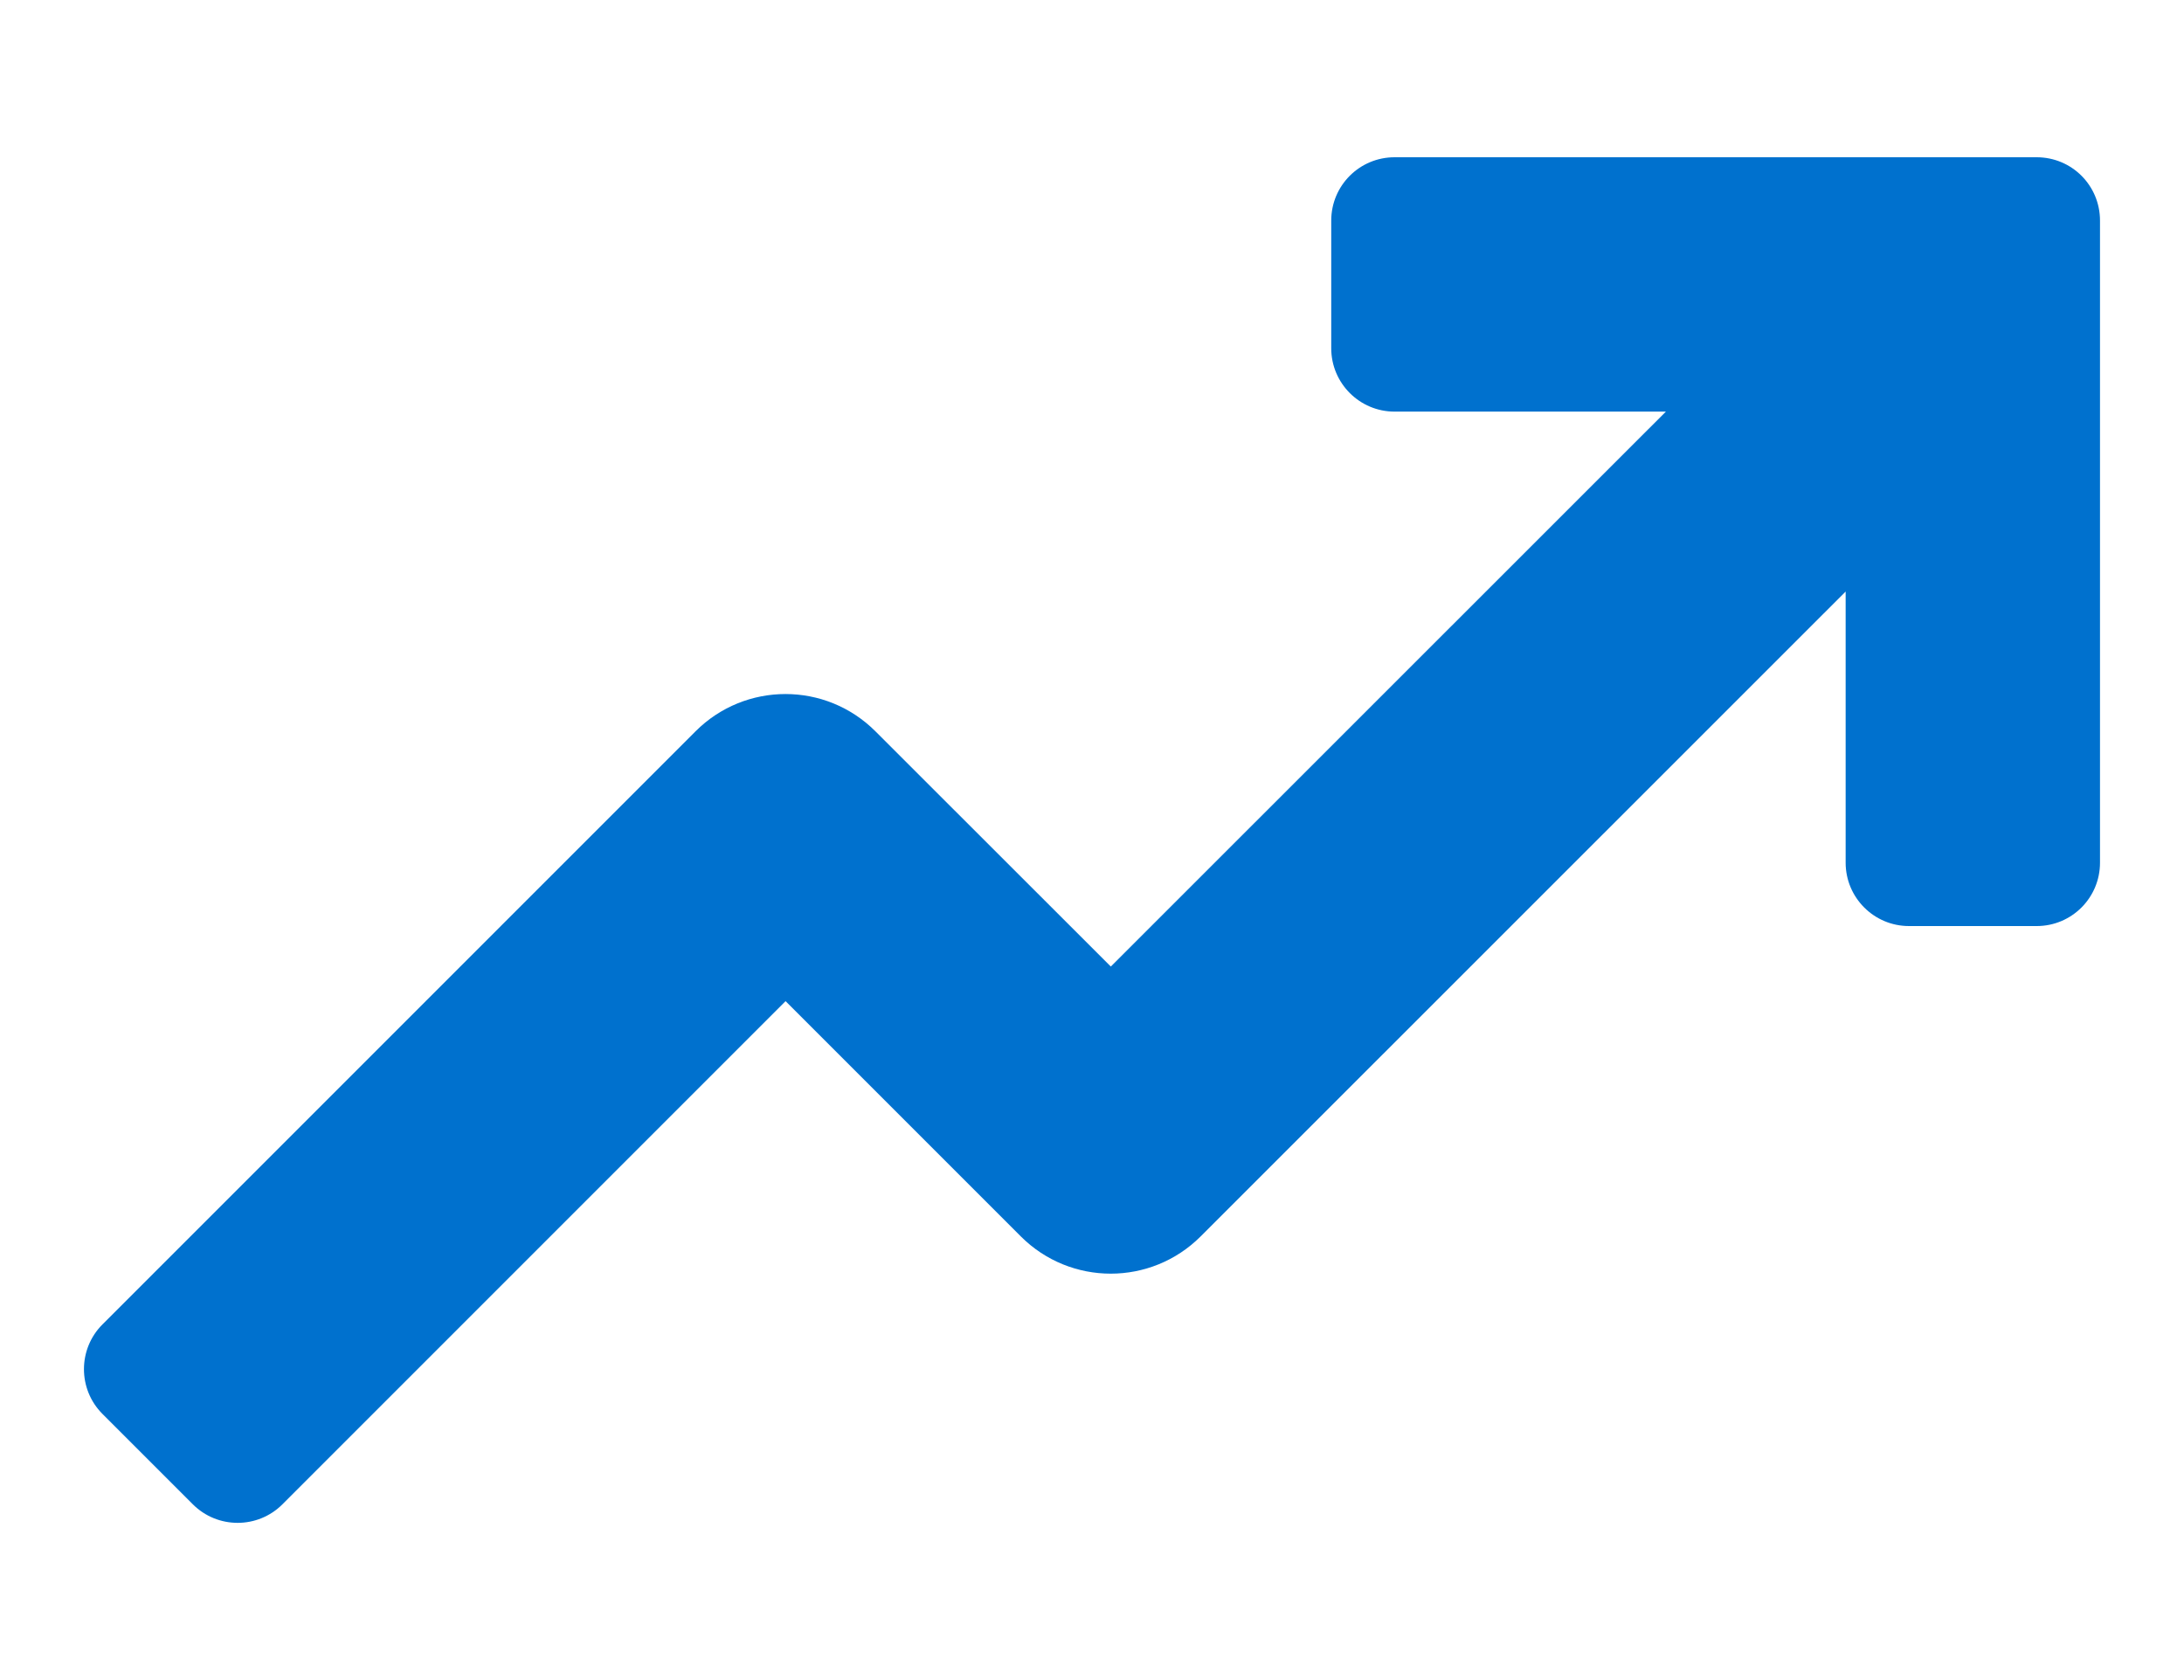 <svg xmlns="http://www.w3.org/2000/svg" width="13" height="10" viewBox="0 0 13 10" fill="none"><path d="M12.123 0.936H8.301C8.093 0.936 7.924 1.104 7.924 1.313V2.073C7.924 2.281 8.093 2.45 8.301 2.45H9.916L6.612 5.753L5.211 4.353C4.915 4.057 4.436 4.057 4.14 4.353L0.61 7.883C0.463 8.03 0.463 8.269 0.61 8.416L1.148 8.954C1.295 9.101 1.534 9.101 1.681 8.954L4.676 5.959L6.076 7.359C6.372 7.655 6.851 7.655 7.147 7.359L10.986 3.521V5.135C10.986 5.343 11.155 5.512 11.363 5.512H12.123C12.332 5.512 12.5 5.343 12.5 5.135V1.313C12.5 1.104 12.332 0.936 12.123 0.936Z" fill="#0071CE"></path></svg>